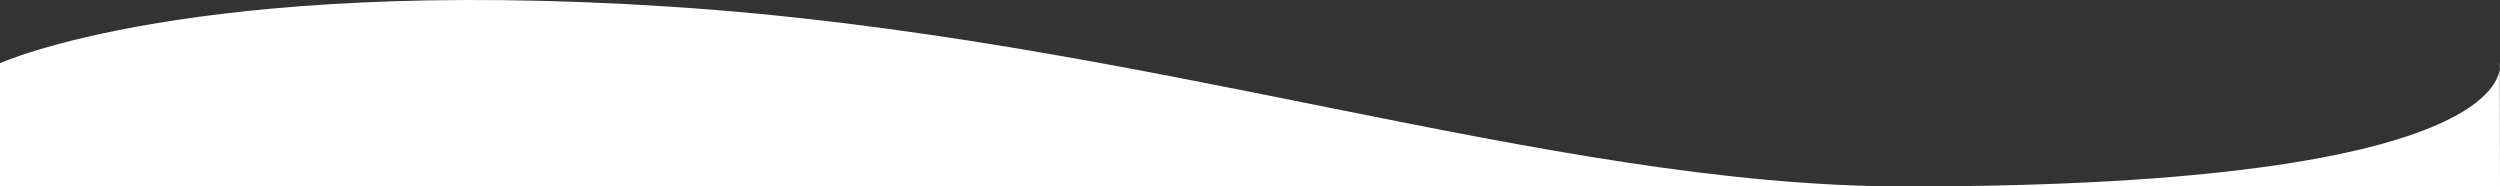 <?xml version="1.0" encoding="UTF-8"?><svg xmlns="http://www.w3.org/2000/svg" viewBox="0 0 1440.144 107.419"><rect x="0" y="0" width="1440.144" height="107.419" fill="#333333" stroke="none"/><g id="a"/><g id="b"><g id="c"><path id="d" d="M0,107.419H1440.144l-.144-71.012s17.8,71.012-342.2,71.012c-207,0-438.019-85.875-712.47-103.628S0,36.407,0,36.407V107.419Z" fill="#fff"/></g></g></svg>